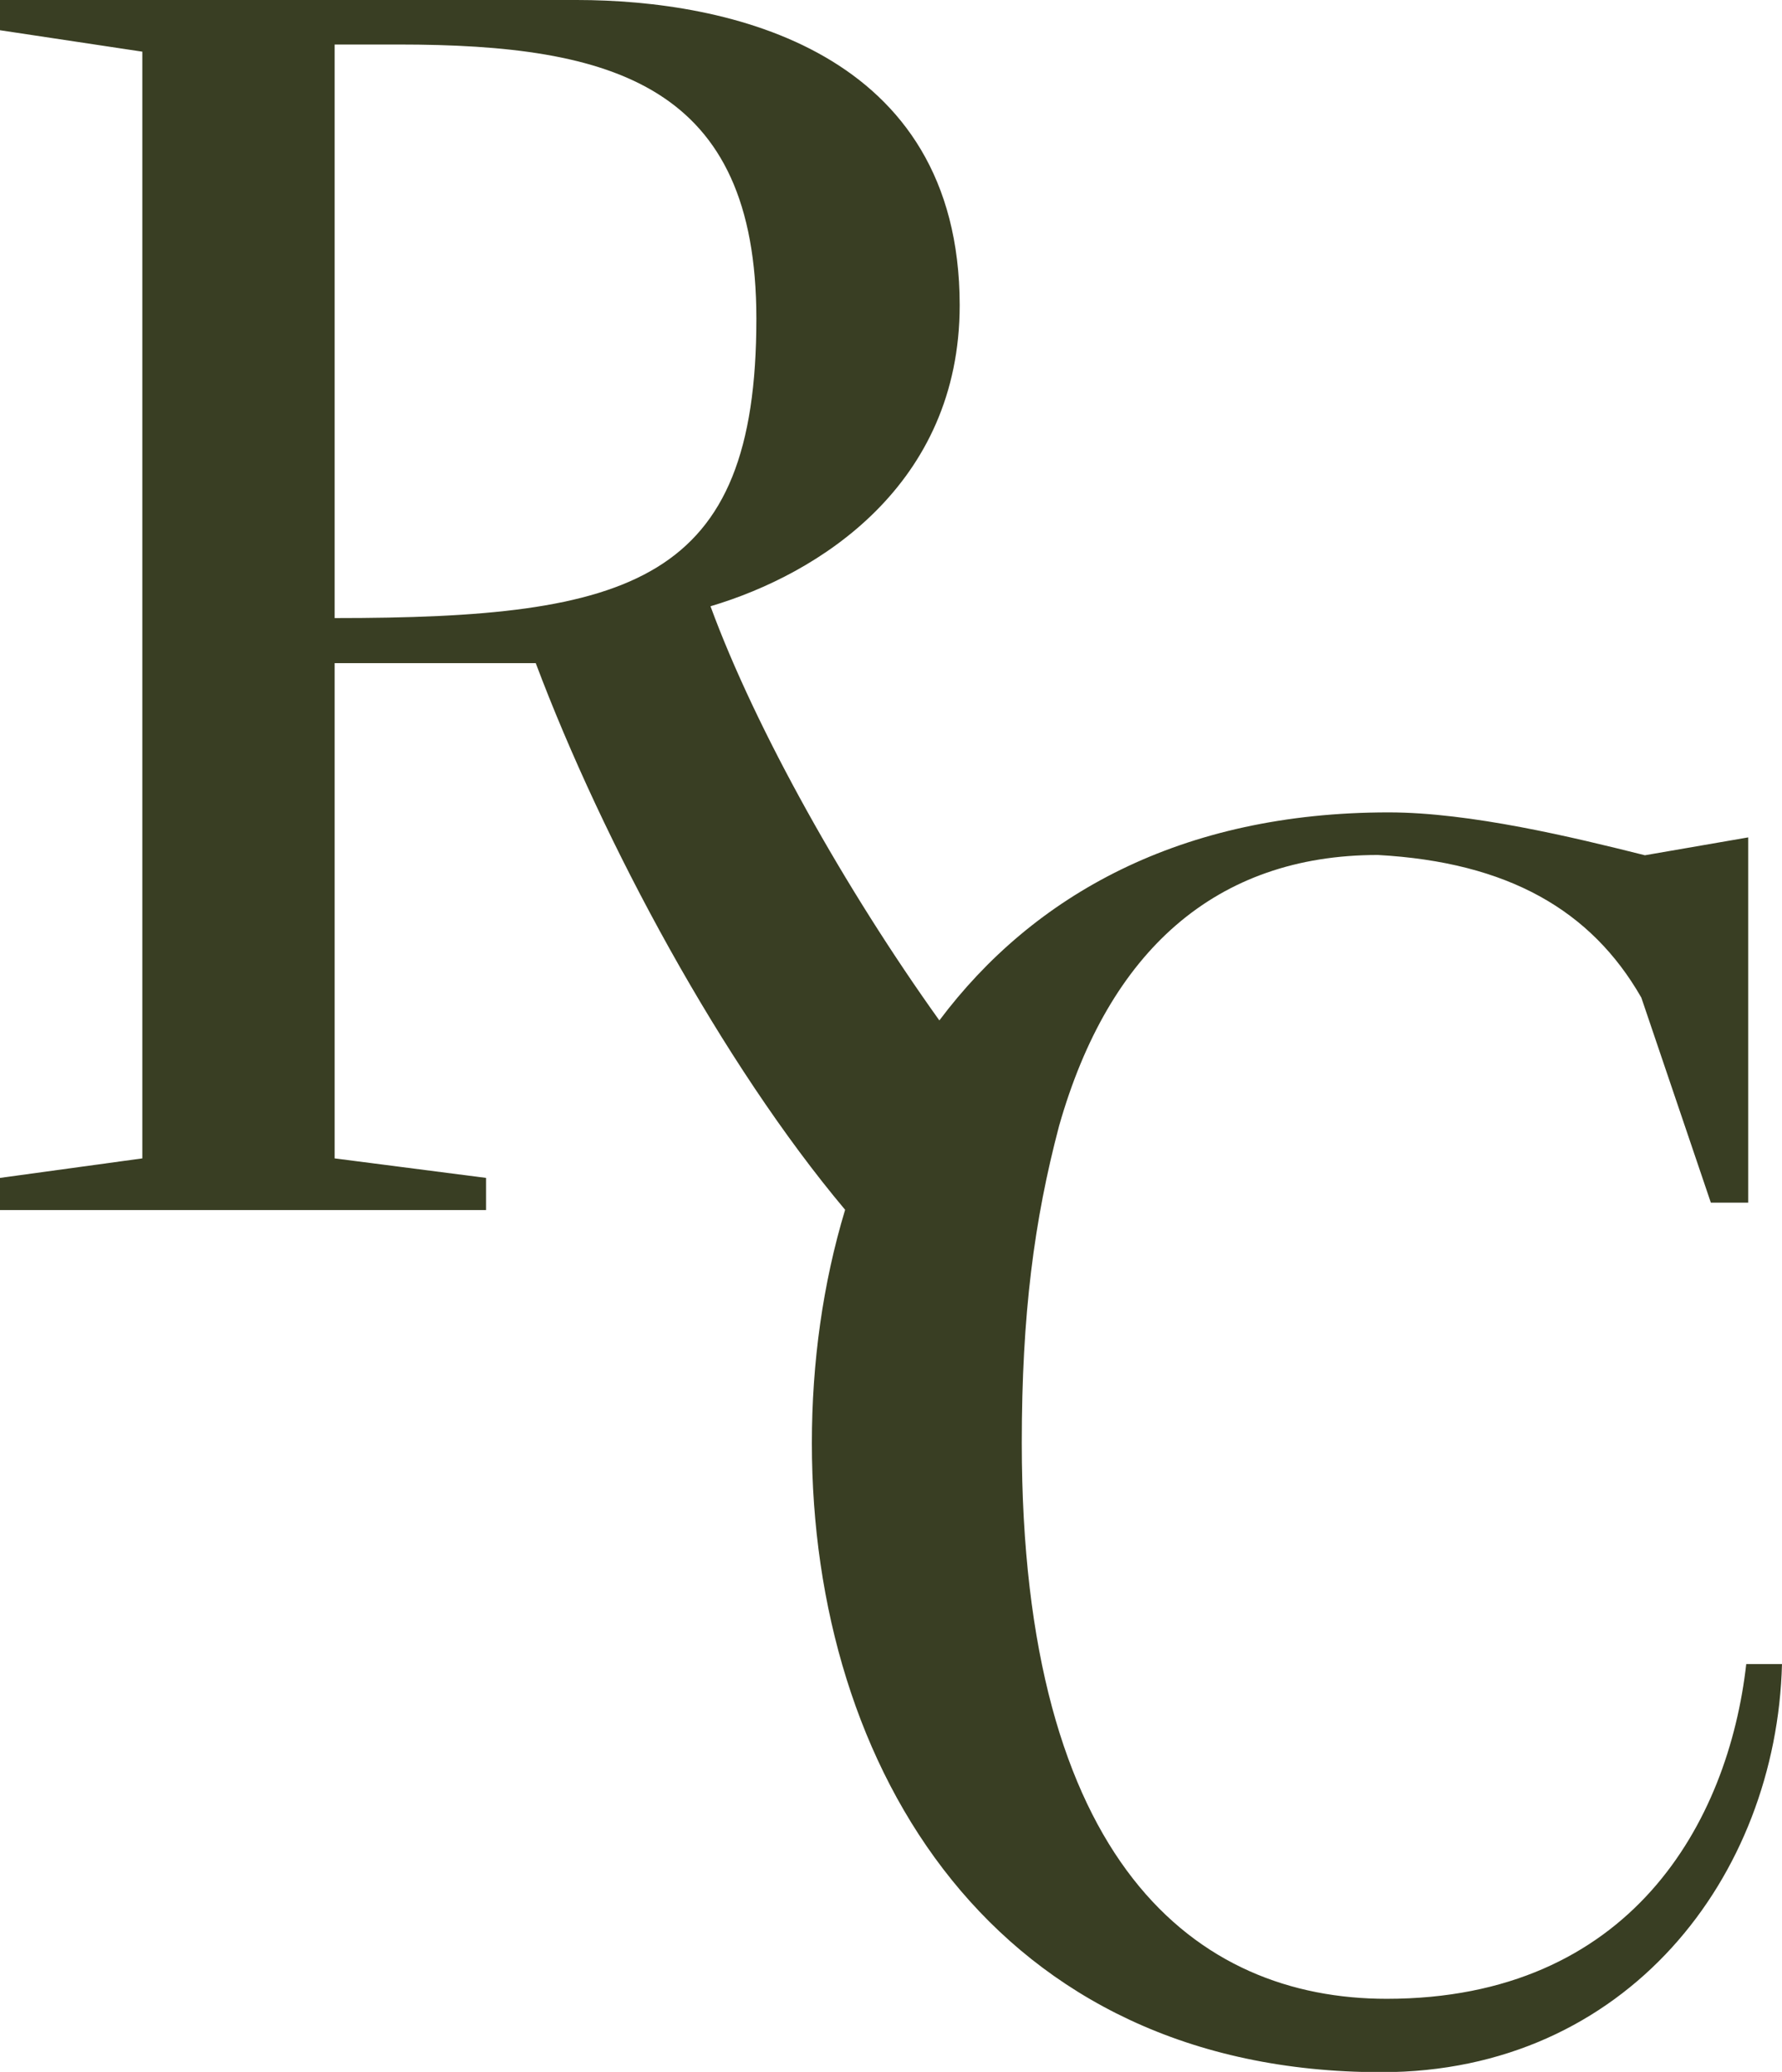 <svg xmlns="http://www.w3.org/2000/svg" version="1.1" xmlns:xlink="http://www.w3.org/1999/xlink" xmlns:svgjs="http://svgjs.dev/svgjs" width="64.86" height="75.39"><svg id="SvgjsSvg1014" xmlns="http://www.w3.org/2000/svg" viewBox="0 0 64.86 75.39"><defs><style>.cls-1{fill:#393e23;}</style></defs><g id="SvgjsG1013"><path class="cls-1" d="M63.56,60.54c-.65,5.77-4.21,12.19-13.09,12.19-6.93,0-13.28-4.93-13.28-20.23,0-4.67.45-8.1,1.36-11.54,1.81-6.35,5.7-9.85,11.6-9.85,4.73.26,7.77,2.01,9.59,5.19l2.53,7.46h1.36v-13.29l-3.76.65c-2.59-.65-6.35-1.56-9.33-1.56-7.56,0-12.93,3.01-16.35,7.57-3.4-4.75-6.67-10.55-8.33-15.07,3.95-1.17,9.07-4.41,9.07-10.96C34.92,1.82,26.5,0,20.99,0H0v1.1l5.18.78v40.27l-5.18.71v1.17h17.69v-1.17l-5.51-.71v-18.02h7.32c2.46,6.54,6.79,14.57,11.26,19.89-.81,2.68-1.21,5.56-1.21,8.49,0,11.87,6.67,22.89,20.73,22.89,8.94,0,14.38-7.13,14.58-14.85h-1.3ZM12.18,22.5V1.62h2.33c7.84,0,13.02,1.49,13.02,9.98,0,9.6-4.54,10.89-15.36,10.89Z"></path></g></svg><style>@media (prefers-color-scheme: light) { :root { filter: none; } }
@media (prefers-color-scheme: dark) { :root { filter: none; } }
</style></svg>